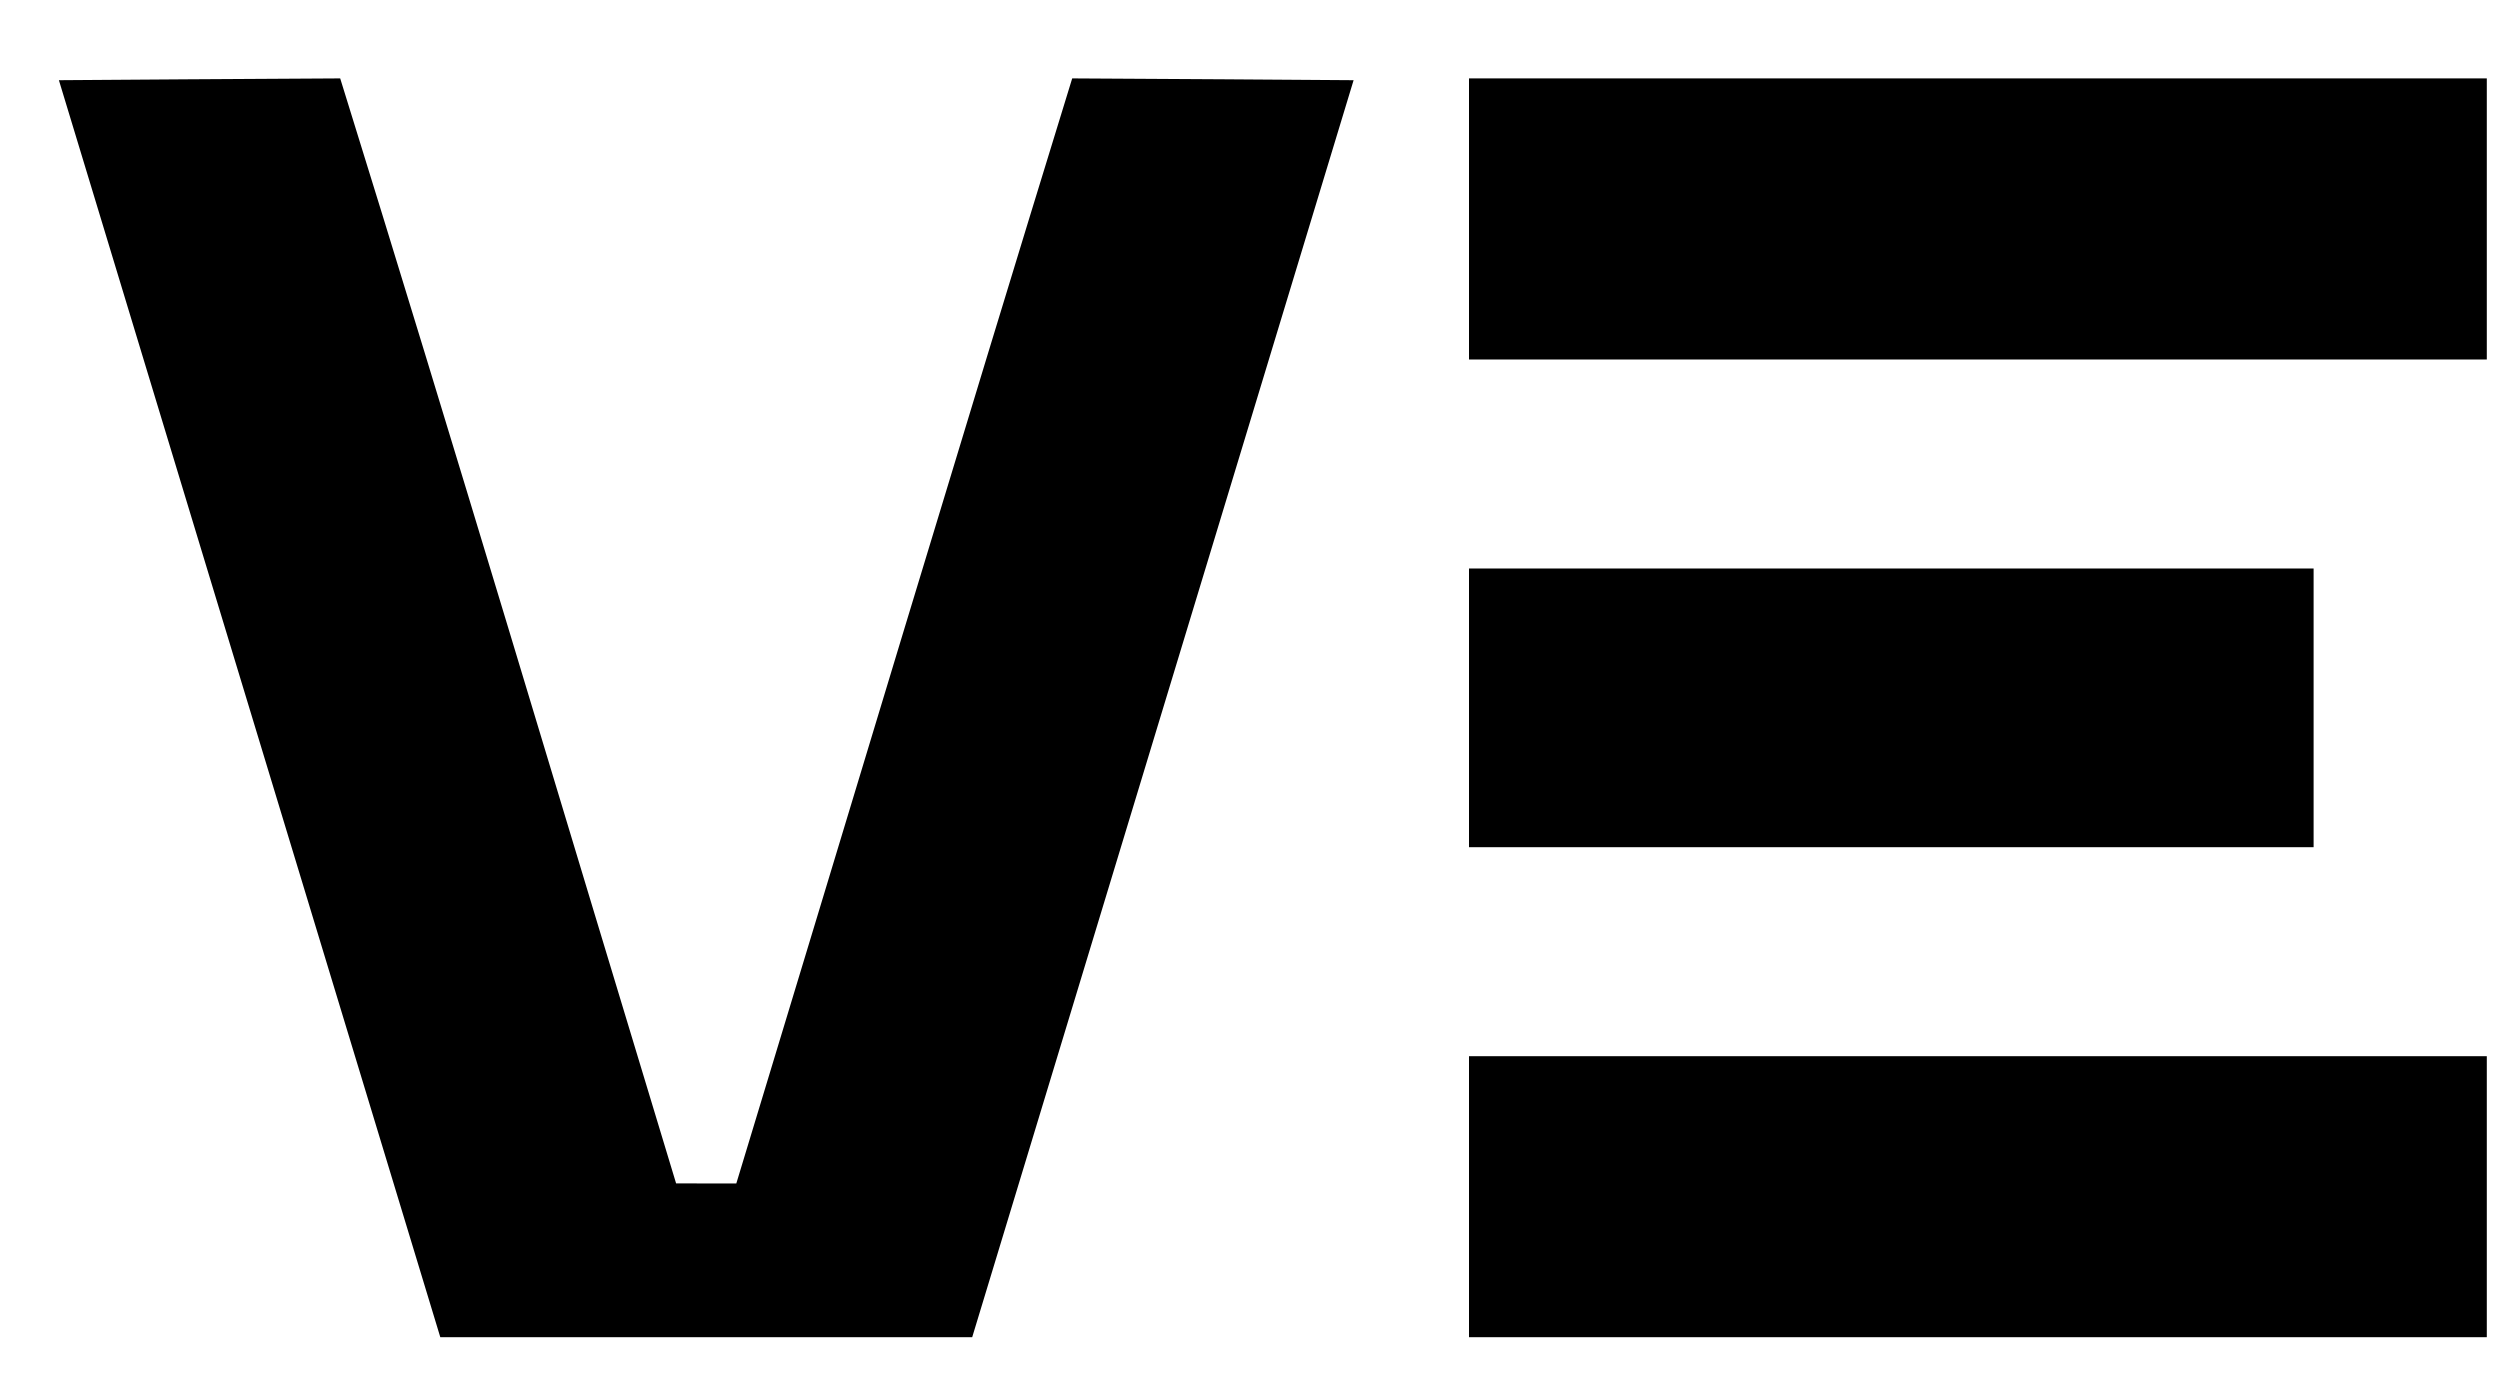 <svg xmlns="http://www.w3.org/2000/svg" fill="none" viewBox="0 0 25 14" height="14" width="25">
<path fill="black" d="M3.402 0.784C4.545 4.46 5.643 8.151 6.761 11.834L7.363 11.835C8.482 8.151 9.589 4.464 10.722 0.784C11.021 0.784 13.536 0.802 13.536 0.802C13.536 0.802 10.813 9.78 9.722 13.372H4.403C3.309 9.773 0.589 0.802 0.589 0.802C0.589 0.802 3.103 0.784 3.402 0.784Z"></path>
<path fill="black" d="M14.69 0.784H24.868V3.595H14.69V0.784Z"></path>
<path fill="black" d="M14.69 5.685H23.136V8.472H14.69V5.685Z"></path>
<path fill="black" d="M14.69 10.562H24.868V13.372H14.69V10.562Z"></path>
</svg>
